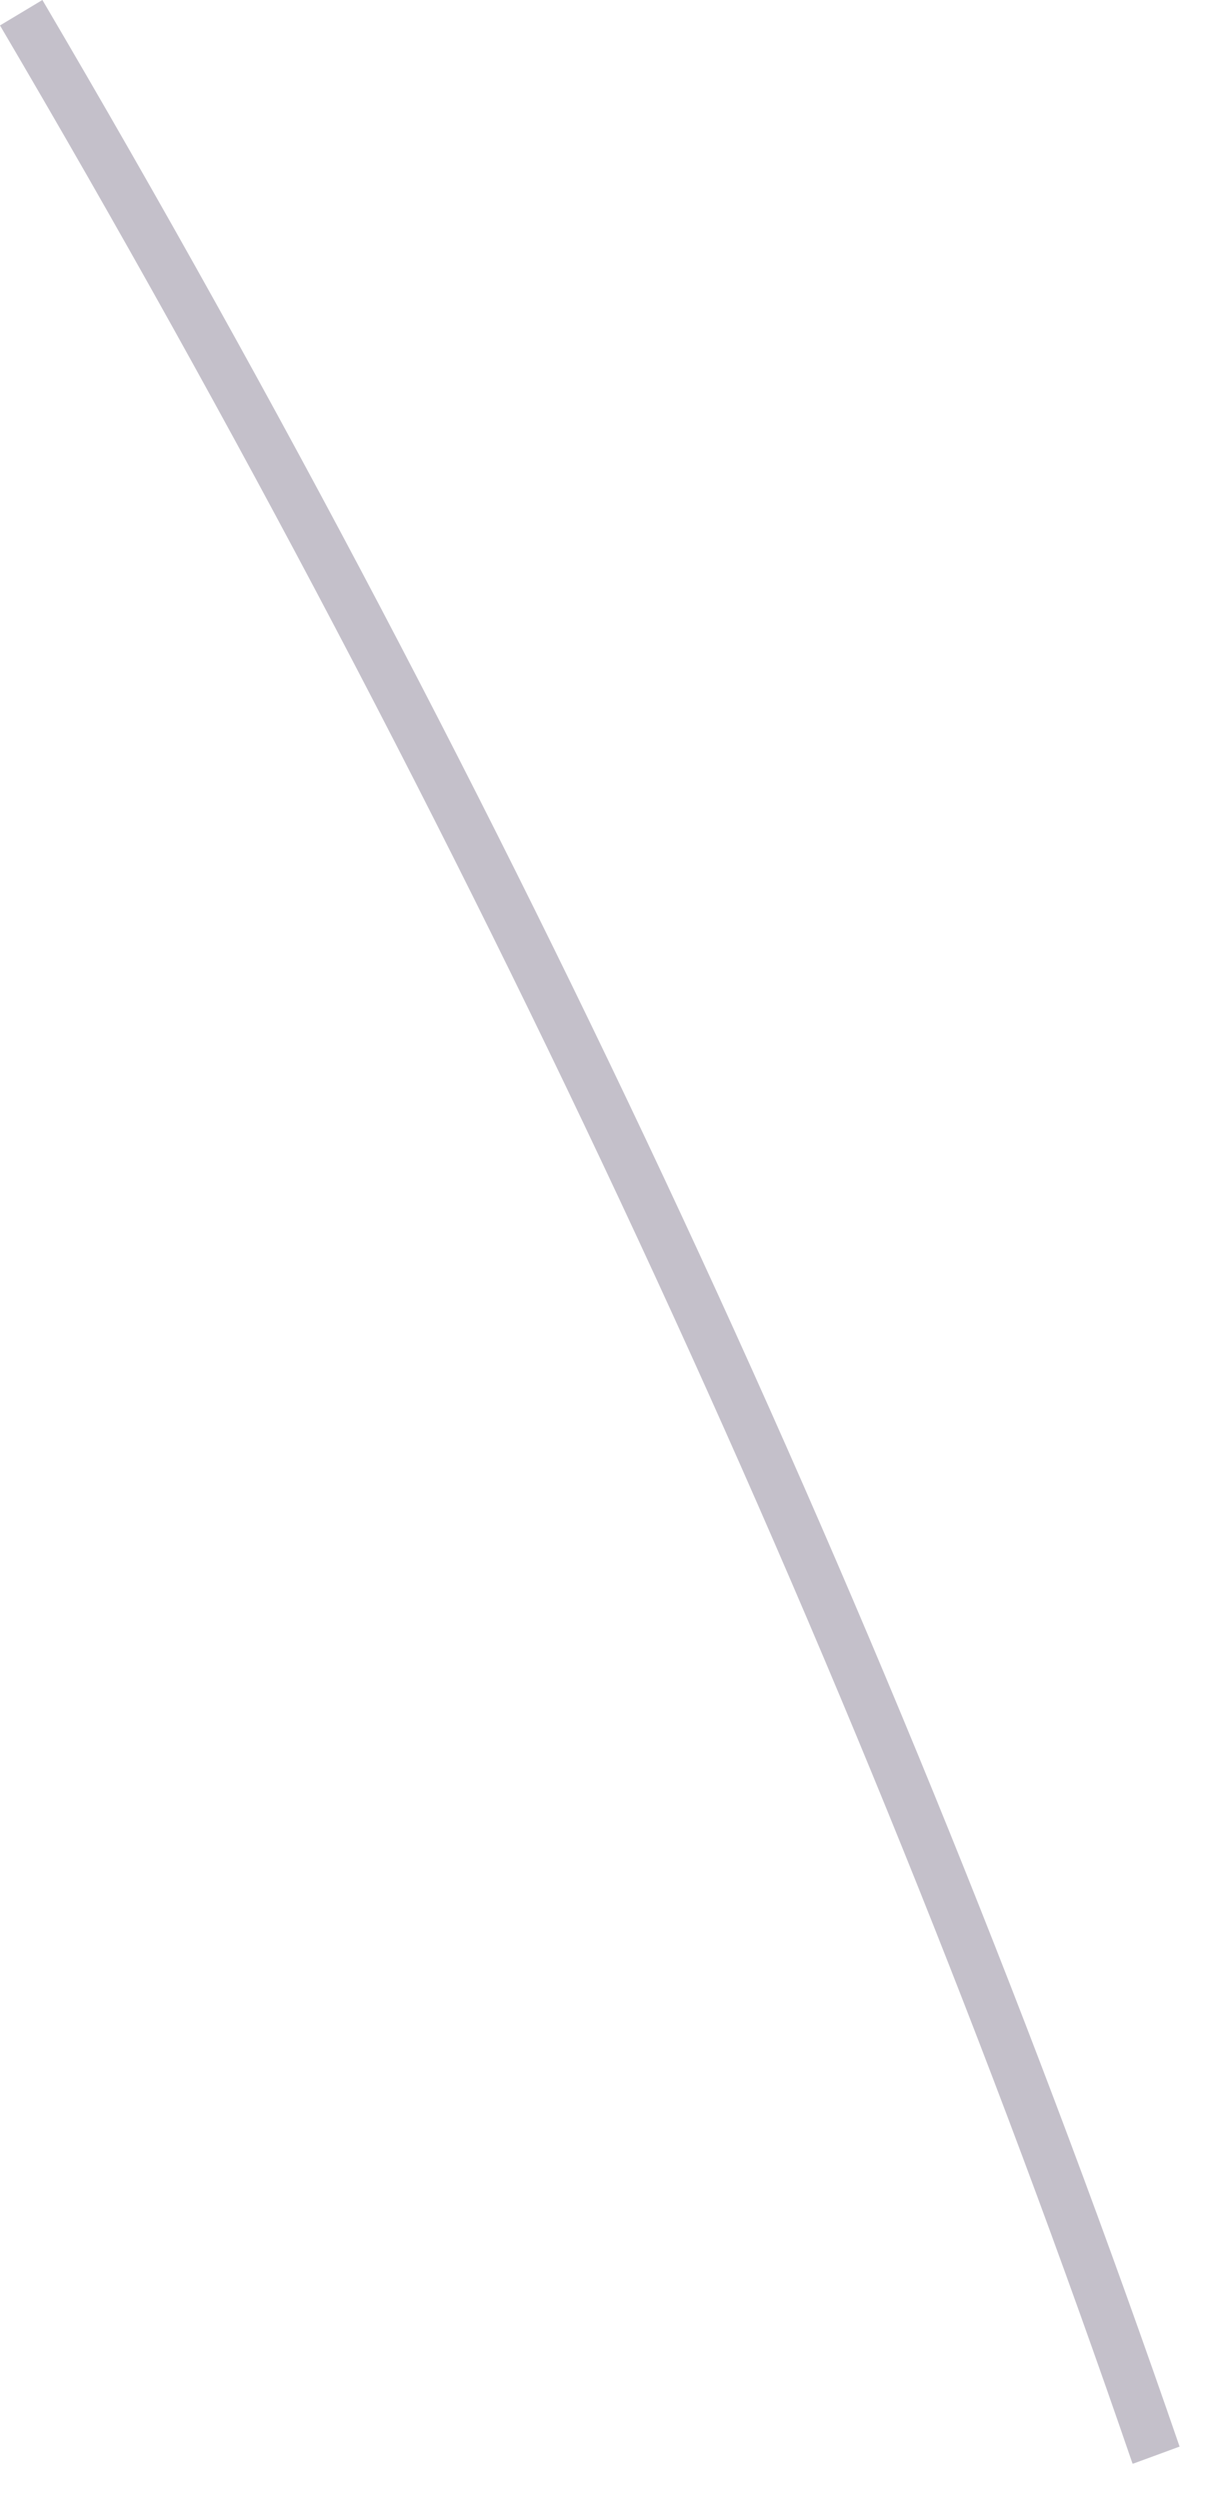 <?xml version="1.0" encoding="utf-8"?>
<svg xmlns="http://www.w3.org/2000/svg" fill="none" height="100%" overflow="visible" preserveAspectRatio="none" style="display: block;" viewBox="0 0 19 39" width="100%">
<path d="M17.681 38.435C13.3 25.679 7.342 12.876 0 0.397L0.662 0C8.04 12.539 14.01 25.379 18.416 38.17L17.694 38.435H17.681Z" fill="#392C4E" fill-opacity="0.3" id="Vector"/>
</svg>